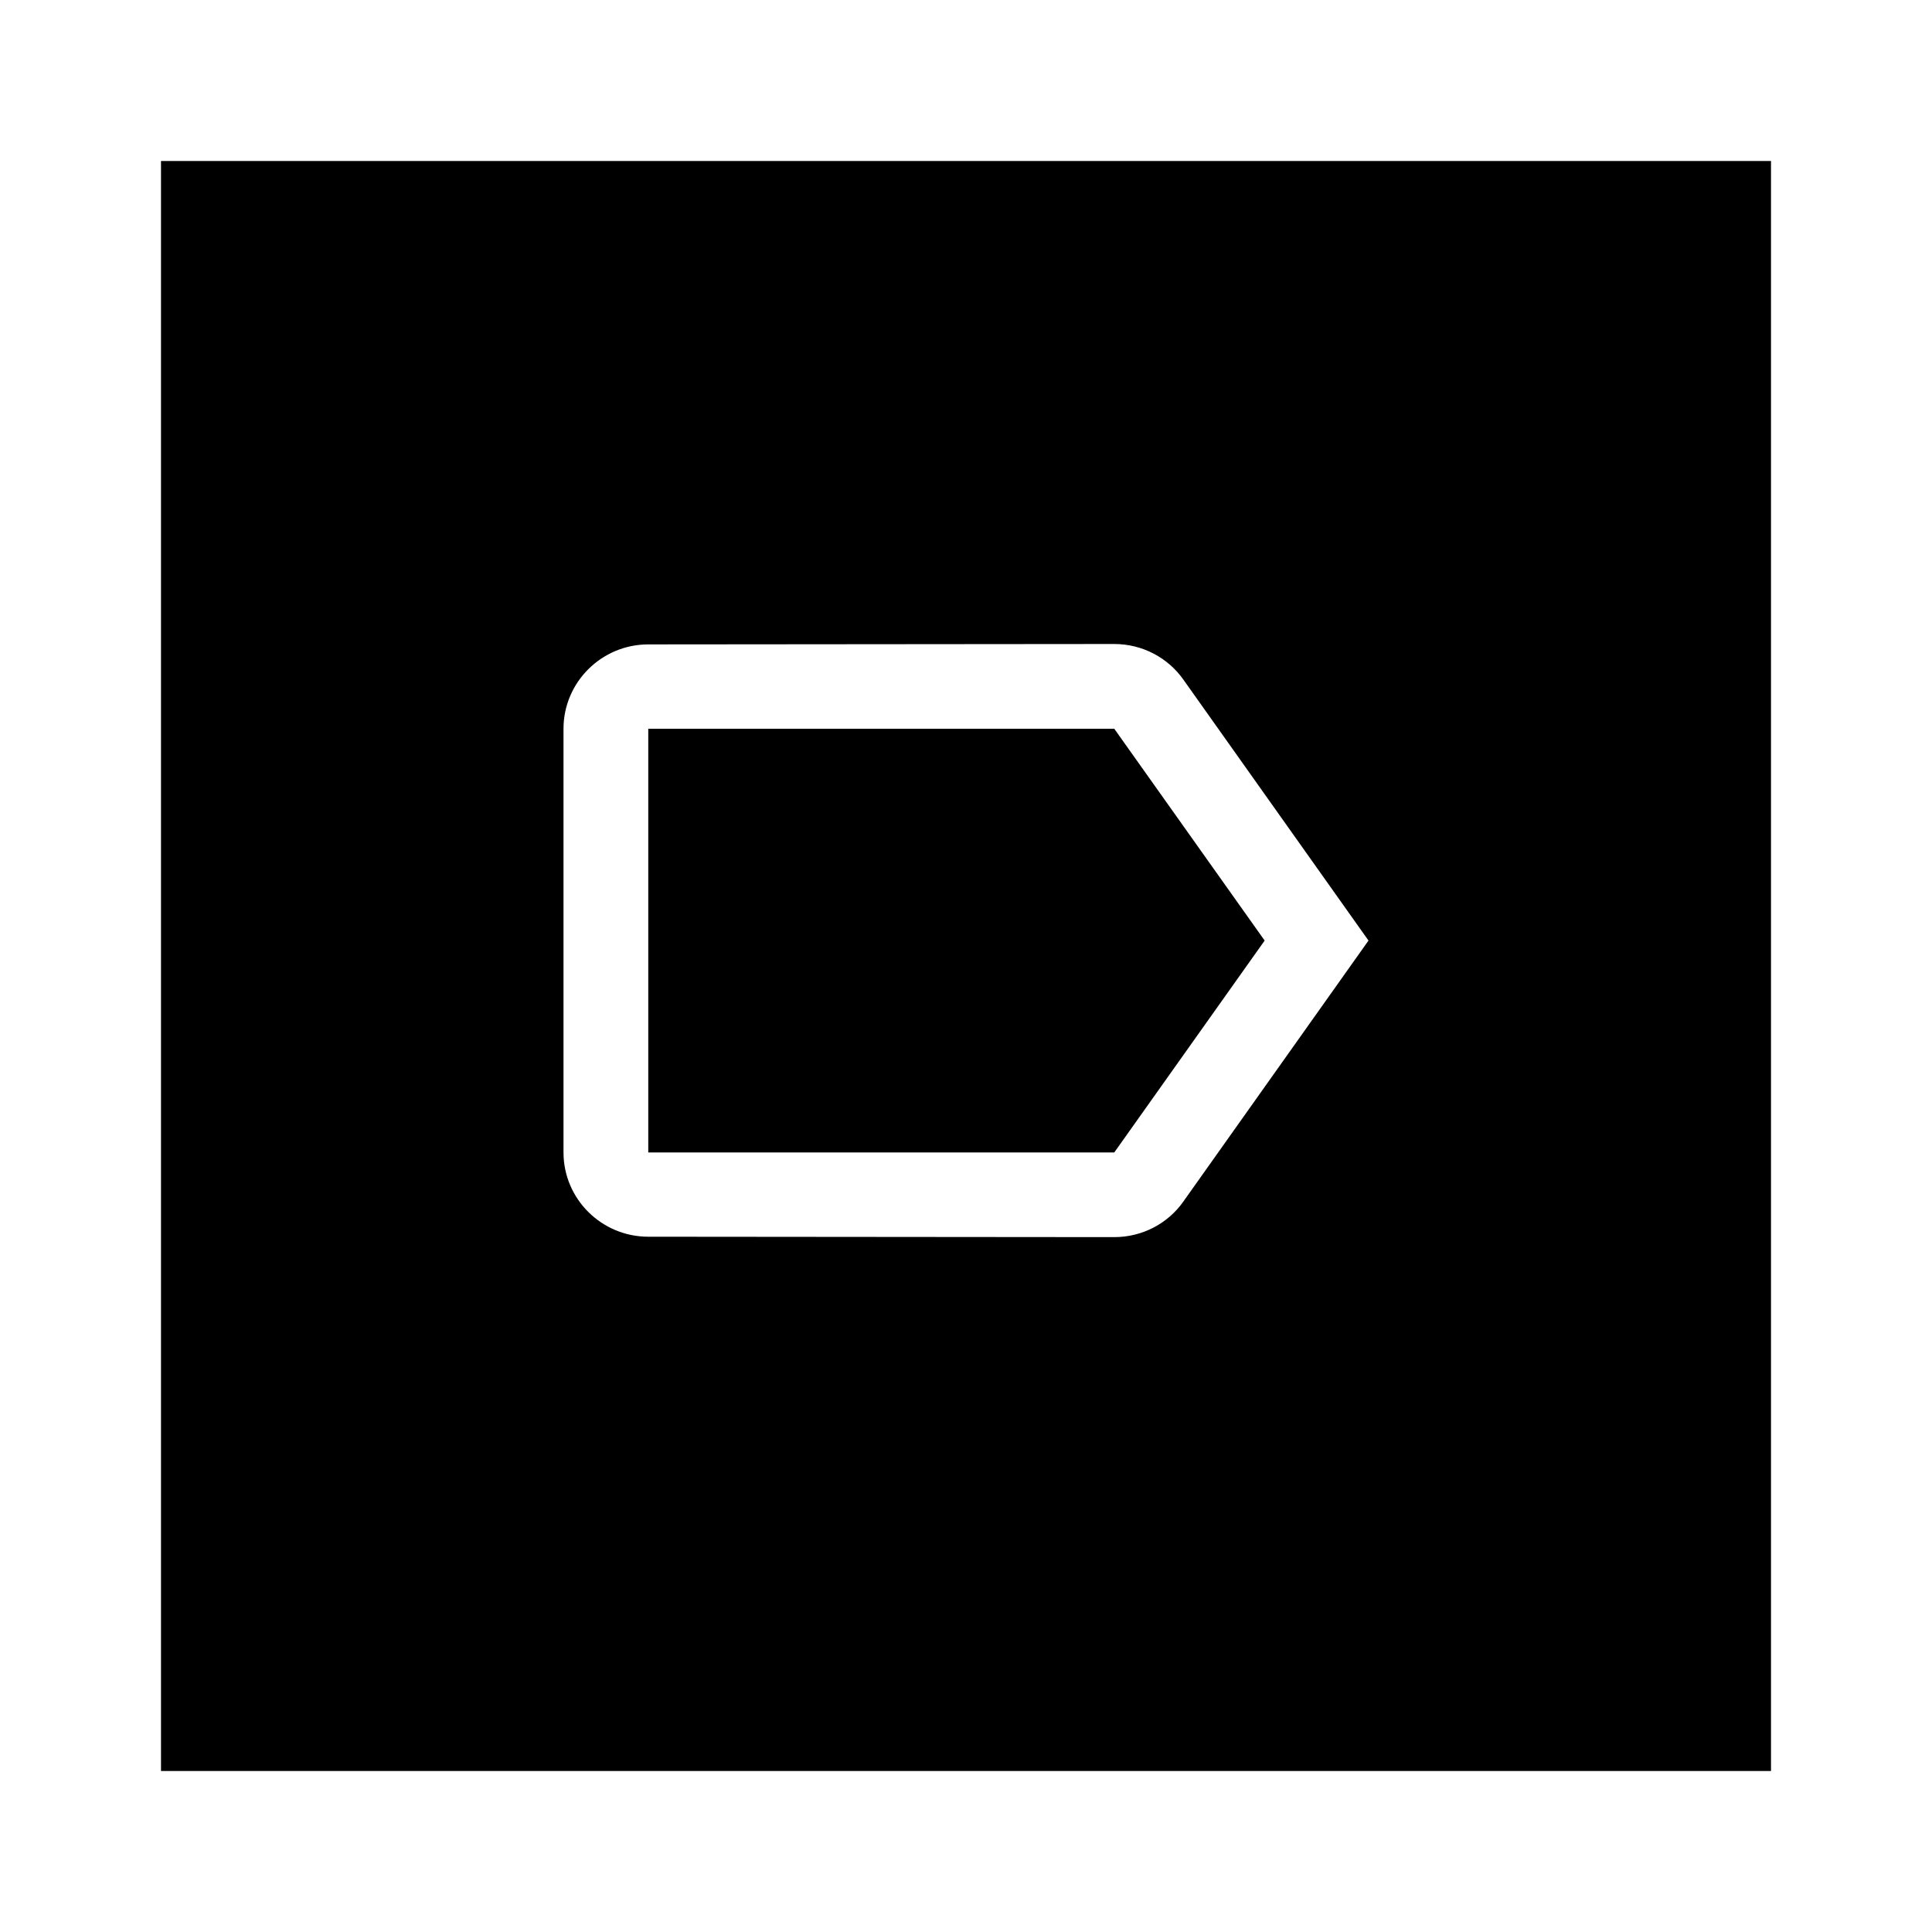 <?xml version="1.0" encoding="utf-8"?><!-- Скачано с сайта svg4.ru / Downloaded from svg4.ru -->
<svg width="800px" height="800px" viewBox="0 0 24 24" fill="none" xmlns="http://www.w3.org/2000/svg">
<path fill-rule="evenodd" clip-rule="evenodd" d="M2 2H22V22H2V2ZM14.7 8.442C14.511 8.174 14.195 8 13.842 8L8.053 8.005C7.474 8.005 7 8.474 7 9.053V14.316C7 14.895 7.474 15.363 8.053 15.363L13.842 15.368C14.195 15.368 14.511 15.195 14.7 14.926L17 11.684L14.7 8.442ZM13.842 14.316H8.053V9.053H13.842L15.71 11.684L13.842 14.316Z" fill="#000000"/>
</svg>